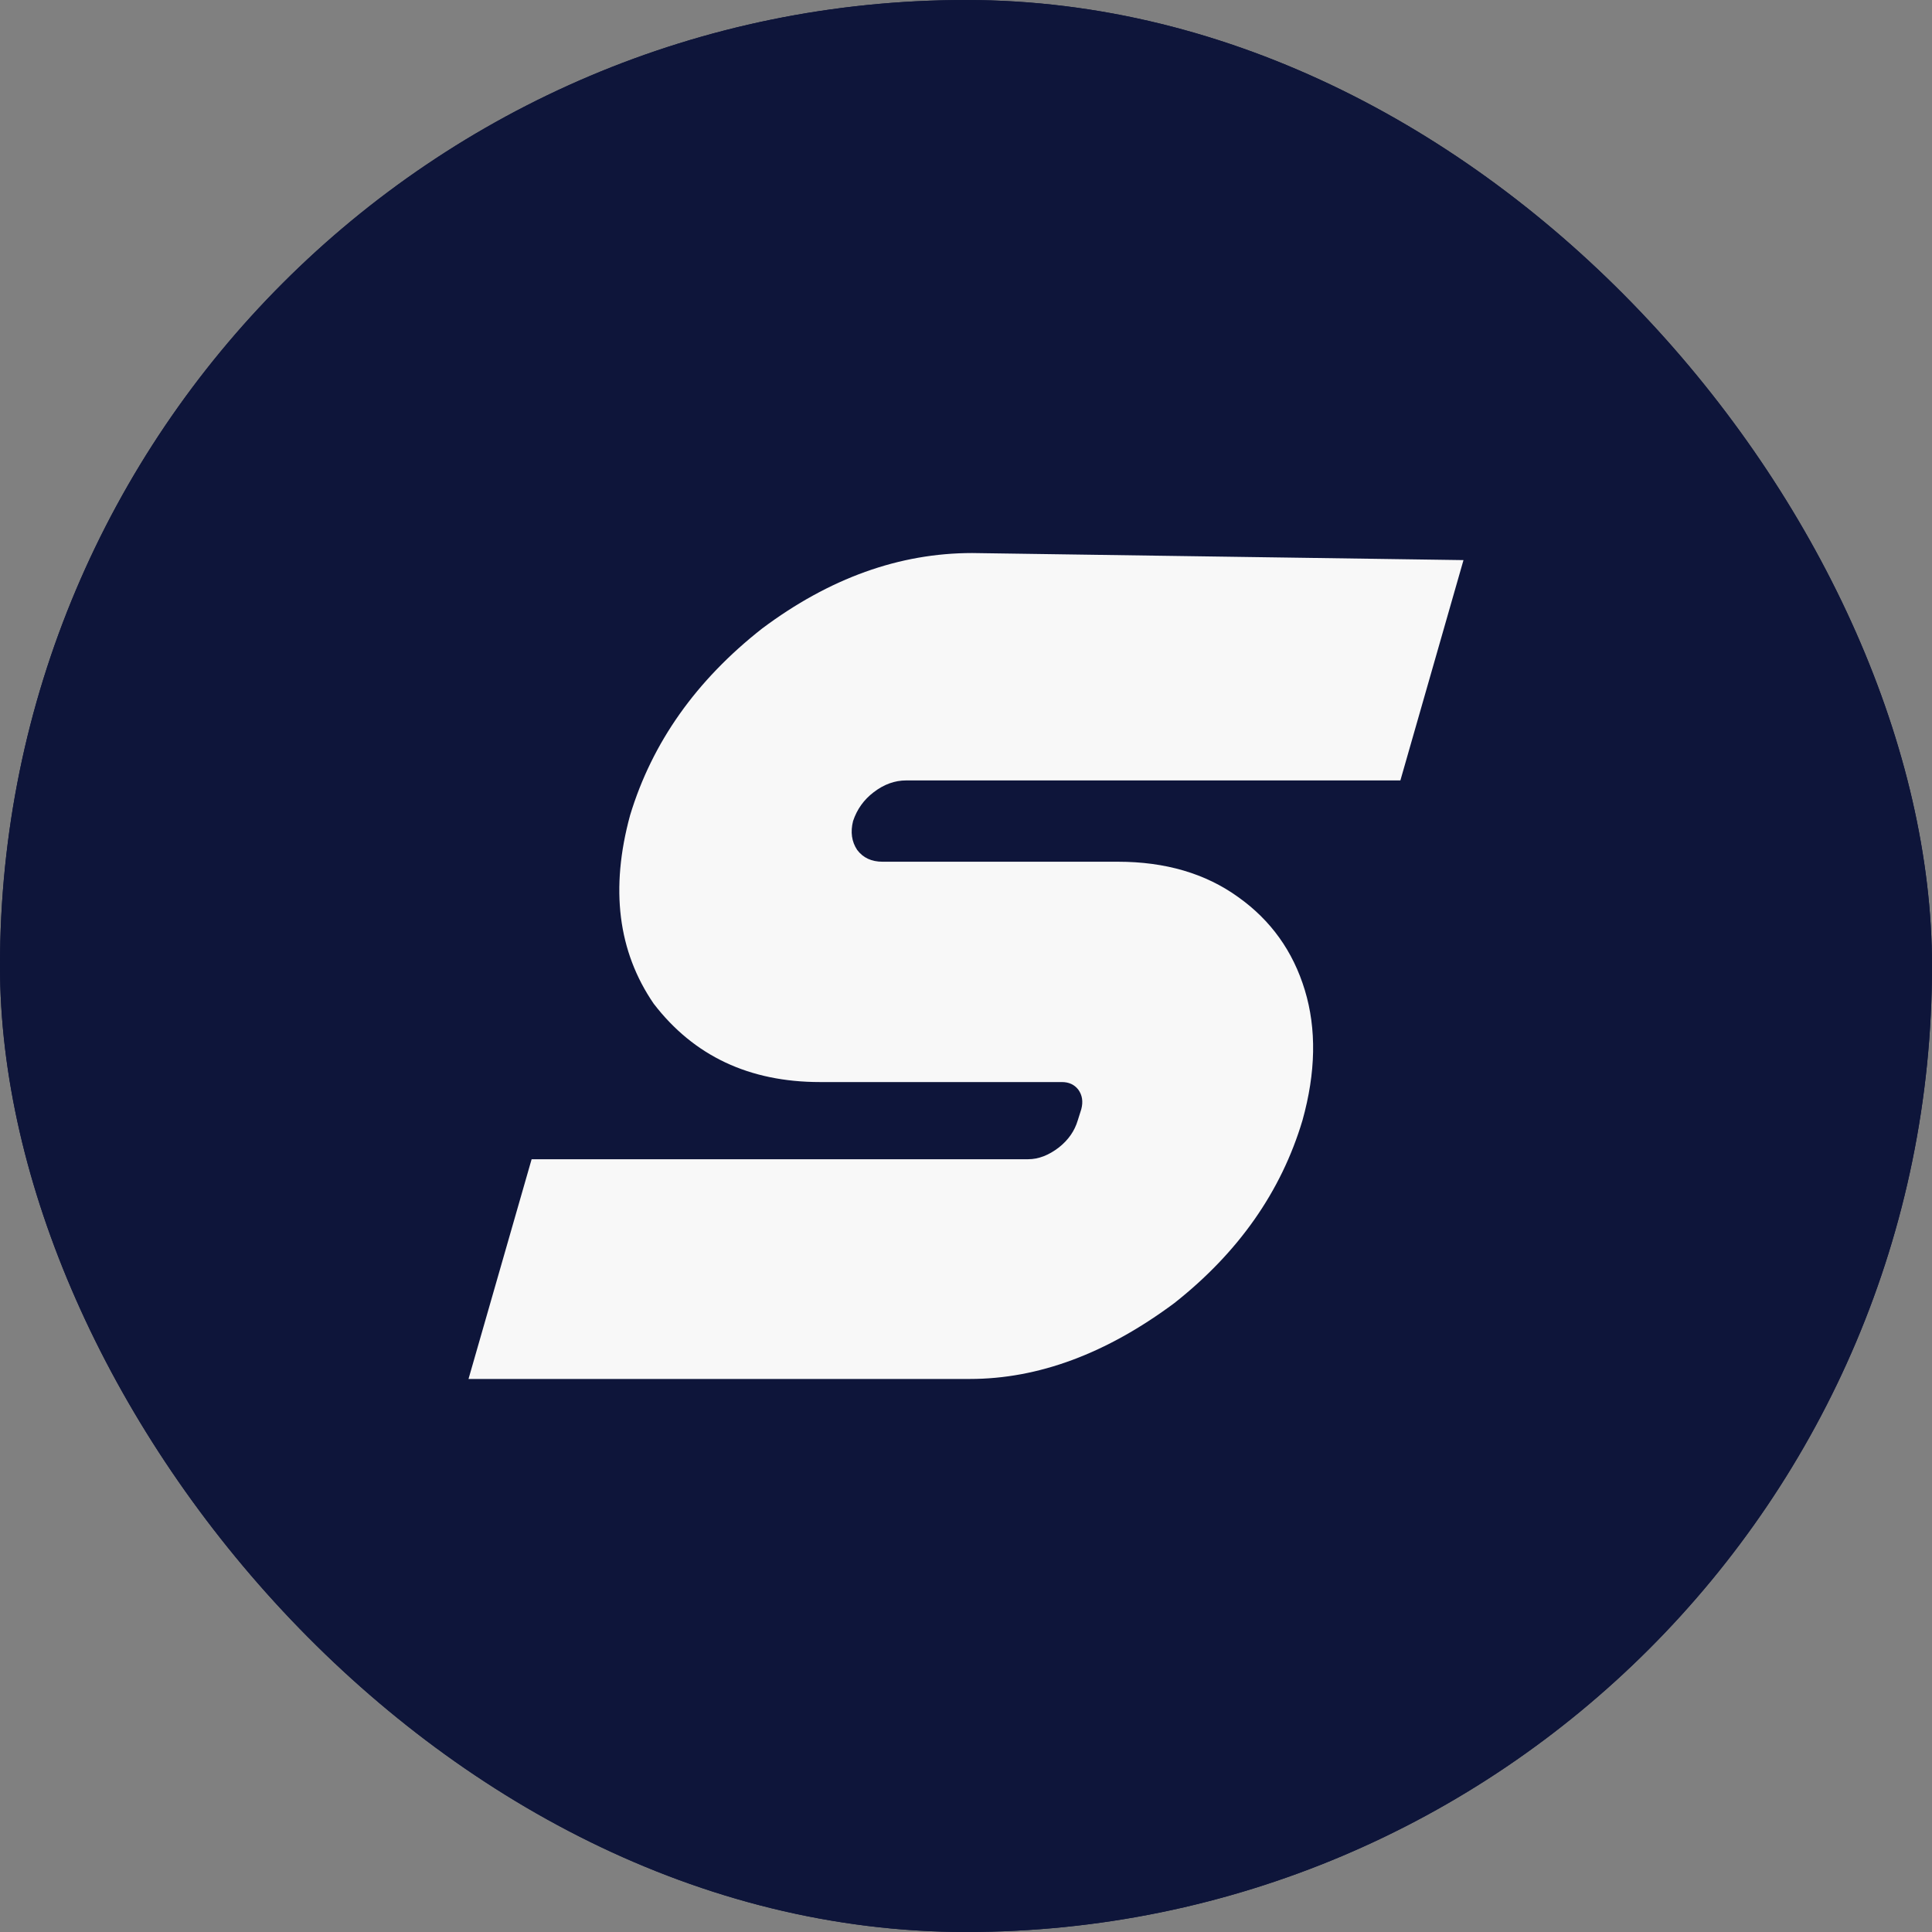 <svg xmlns="http://www.w3.org/2000/svg" fill="none" viewBox="0 0 800 800" height="800" width="800">
<rect x="0" y="0" width="800" height="800" fill="#808080" stroke="none"/>
<g clip-path="url(#clip0_733_254)">
<rect fill="#0E153A" rx="400" height="800" width="800"></rect>
<path fill="#0E153A" d="M800 0H0V800H800V0Z"></path>
<path fill="#F8F8F8" d="M606 231.927L579.868 323.16C579.868 323.16 511.649 323.16 375.212 323.16C370.49 323.16 366.013 324.786 361.779 328.039C357.709 331.128 354.86 335.113 353.232 339.991C352.092 344.545 352.662 348.529 354.941 351.944C357.384 355.197 360.884 356.823 365.443 356.823C386.771 356.823 419.253 356.823 462.887 356.823C482.587 356.823 499.194 361.702 512.708 371.459C526.221 381.054 535.42 393.902 540.305 410.001C545.189 426.101 544.863 444.071 539.328 463.912C530.536 493.347 512.871 518.553 486.332 539.532C458.165 560.511 429.917 571 401.587 571H194L220.132 480.011H425.765C429.998 480.011 434.232 478.385 438.465 475.133C442.372 472.043 444.977 468.302 446.28 463.912L447.745 459.277C448.559 456.187 448.152 453.504 446.524 451.227C444.896 449.113 442.616 448.056 439.686 448.056C420.474 448.056 387.097 448.056 339.555 448.056C310.249 448.056 287.292 437.241 270.685 415.612C255.869 393.983 252.613 367.963 260.916 337.552C270.034 307.466 288.269 281.69 315.622 260.224C343.463 239.408 372.444 229 402.564 229C538.188 230.951 606 231.927 606 231.927Z"></path>
</g>
<defs>
<clipPath id="clip0_733_254">
<rect fill="white" rx="400" height="800" width="800"></rect>
</clipPath>
</defs>
</svg>
